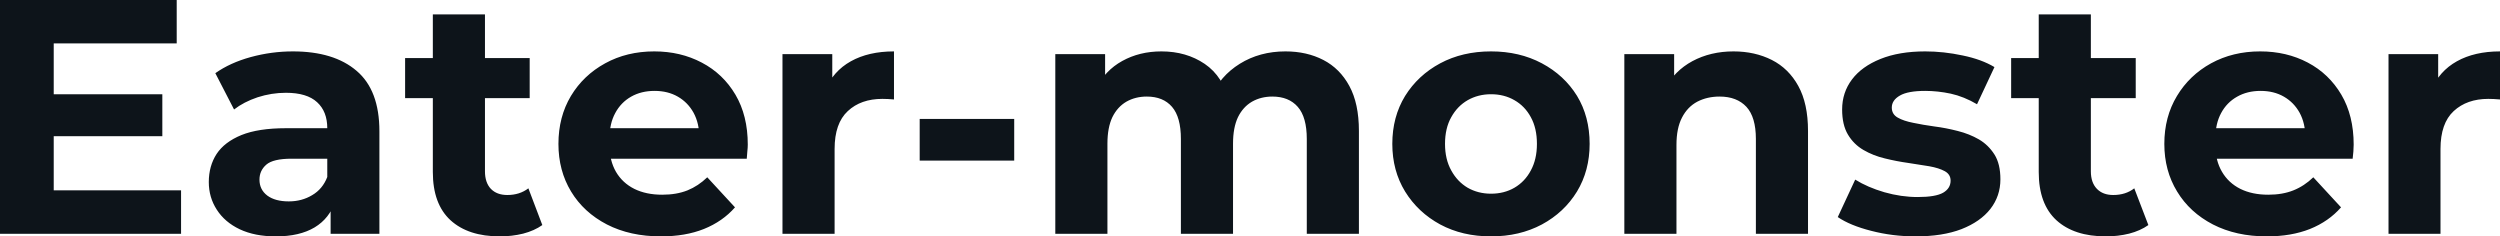 <svg fill="#0d141a" viewBox="0 0 172.178 16.284" height="100%" width="100%" xmlns="http://www.w3.org/2000/svg"><path preserveAspectRatio="none" d="M3.43 9.38L3.43 6.49L11.18 6.49L11.18 9.38L3.43 9.38ZM3.70 2.99L3.70 13.11L12.47 13.11L12.47 16.10L0 16.10L0 0L12.17 0L12.17 2.99L3.70 2.99ZM26.13 16.10L22.77 16.10L22.77 13.69L22.54 13.16L22.54 8.83Q22.54 7.68 21.84 7.04Q21.14 6.39 19.69 6.39L19.69 6.39Q18.70 6.39 17.74 6.70Q16.79 7.02 16.12 7.54L16.12 7.54L14.83 5.04Q15.85 4.32 17.27 3.93Q18.70 3.54 20.17 3.54L20.17 3.54Q23 3.54 24.56 4.88Q26.13 6.21 26.13 9.04L26.13 9.04L26.13 16.10ZM19.00 16.28L19.00 16.28Q17.55 16.28 16.51 15.79Q15.48 15.30 14.93 14.44Q14.38 13.59 14.38 12.54L14.38 12.54Q14.38 11.43 14.92 10.60Q15.46 9.78 16.63 9.30Q17.80 8.83 19.69 8.83L19.69 8.83L22.98 8.83L22.98 10.93L20.08 10.93Q18.81 10.93 18.34 11.34Q17.87 11.75 17.87 12.37L17.87 12.37Q17.87 13.06 18.41 13.47Q18.95 13.87 19.89 13.87L19.89 13.87Q20.79 13.87 21.50 13.44Q22.22 13.02 22.54 12.19L22.54 12.19L23.09 13.85Q22.70 15.04 21.67 15.66Q20.63 16.28 19.00 16.28ZM34.43 16.28L34.43 16.28Q32.25 16.28 31.03 15.17Q29.81 14.05 29.81 11.85L29.81 11.85L29.81 0.99L33.40 0.99L33.40 11.80Q33.40 12.58 33.81 13.01Q34.22 13.43 34.94 13.43L34.94 13.43Q35.79 13.43 36.39 12.97L36.39 12.97L37.35 15.50Q36.80 15.89 36.03 16.09Q35.26 16.28 34.43 16.28ZM36.48 6.76L27.90 6.76L27.90 4.00L36.48 4.00L36.48 6.76ZM45.52 16.28L45.52 16.28Q43.40 16.28 41.80 15.46Q40.20 14.63 39.33 13.19Q38.46 11.75 38.46 9.91L38.46 9.91Q38.46 8.05 39.32 6.61Q40.18 5.18 41.68 4.36Q43.17 3.54 45.06 3.54L45.06 3.54Q46.87 3.54 48.33 4.31Q49.80 5.08 50.65 6.52Q51.50 7.96 51.50 9.96L51.50 9.96Q51.50 10.17 51.47 10.43Q51.45 10.70 51.43 10.93L51.43 10.93L41.38 10.93L41.38 8.83L49.54 8.83L48.16 9.45Q48.16 8.49 47.77 7.77Q47.38 7.06 46.69 6.66Q46 6.26 45.08 6.26L45.08 6.26Q44.16 6.26 43.46 6.66Q42.76 7.06 42.37 7.79Q41.98 8.51 41.98 9.50L41.98 9.50L41.98 10.05Q41.98 11.06 42.42 11.83Q42.87 12.60 43.69 13.01Q44.50 13.41 45.61 13.41L45.61 13.41Q46.60 13.41 47.35 13.11Q48.09 12.81 48.71 12.21L48.71 12.21L50.62 14.28Q49.77 15.25 48.48 15.77Q47.20 16.28 45.52 16.28ZM57.48 16.10L53.89 16.10L53.89 3.73L57.32 3.73L57.32 7.22L56.83 6.21Q57.38 4.90 58.60 4.22Q59.82 3.54 61.57 3.54L61.57 3.54L61.57 6.85Q61.34 6.83 61.16 6.82Q60.97 6.81 60.77 6.81L60.77 6.81Q59.29 6.81 58.39 7.65Q57.48 8.49 57.48 10.26L57.48 10.26L57.48 16.10ZM69.85 11.06L63.34 11.06L63.34 8.19L69.85 8.19L69.85 11.06ZM88.53 3.54L88.53 3.54Q90.00 3.54 91.14 4.13Q92.28 4.72 92.93 5.92Q93.59 7.13 93.59 9.02L93.59 9.02L93.59 16.10L90.00 16.10L90.00 9.57Q90.00 8.07 89.38 7.36Q88.76 6.65 87.63 6.65L87.63 6.65Q86.85 6.65 86.23 7.00Q85.61 7.36 85.26 8.07Q84.92 8.79 84.92 9.89L84.92 9.89L84.92 16.10L81.33 16.10L81.33 9.57Q81.33 8.07 80.72 7.36Q80.11 6.65 78.98 6.65L78.98 6.65Q78.20 6.65 77.58 7.00Q76.96 7.36 76.61 8.07Q76.27 8.79 76.27 9.89L76.27 9.89L76.27 16.10L72.68 16.10L72.68 3.73L76.11 3.73L76.11 7.11L75.46 6.12Q76.11 4.85 77.29 4.20Q78.48 3.54 79.99 3.54L79.99 3.54Q81.70 3.54 82.97 4.40Q84.25 5.27 84.66 7.04L84.66 7.04L83.40 6.69Q84.02 5.24 85.39 4.39Q86.76 3.54 88.53 3.54ZM102.69 16.28L102.69 16.28Q100.72 16.28 99.19 15.46Q97.66 14.63 96.77 13.19Q95.89 11.75 95.89 9.91L95.89 9.91Q95.89 8.05 96.77 6.61Q97.66 5.18 99.19 4.36Q100.72 3.54 102.69 3.54L102.69 3.54Q104.65 3.54 106.19 4.36Q107.73 5.18 108.61 6.60Q109.48 8.03 109.48 9.91L109.48 9.91Q109.48 11.75 108.61 13.19Q107.73 14.63 106.19 15.46Q104.65 16.28 102.69 16.28ZM102.69 13.34L102.69 13.34Q103.59 13.34 104.30 12.93Q105.02 12.51 105.43 11.74Q105.85 10.97 105.85 9.91L105.85 9.91Q105.85 8.83 105.43 8.07Q105.02 7.31 104.30 6.90Q103.59 6.49 102.69 6.49L102.69 6.49Q101.80 6.49 101.08 6.90Q100.37 7.31 99.95 8.07Q99.52 8.83 99.52 9.91L99.52 9.91Q99.52 10.97 99.95 11.74Q100.37 12.51 101.08 12.93Q101.80 13.34 102.69 13.34ZM119.39 3.54L119.39 3.54Q120.86 3.54 122.03 4.13Q123.19 4.72 123.85 5.92Q124.52 7.13 124.52 9.02L124.52 9.02L124.52 16.10L120.93 16.10L120.93 9.57Q120.93 8.07 120.28 7.36Q119.62 6.65 118.43 6.65L118.43 6.65Q117.58 6.65 116.90 7.00Q116.22 7.36 115.84 8.10Q115.46 8.83 115.46 9.98L115.46 9.98L115.46 16.10L111.87 16.10L111.87 3.73L115.30 3.73L115.30 7.15L114.66 6.12Q115.32 4.88 116.56 4.21Q117.81 3.54 119.39 3.54ZM131.93 16.28L131.93 16.28Q130.34 16.28 128.88 15.90Q127.42 15.53 126.57 14.95L126.57 14.95L127.77 12.37Q128.62 12.90 129.78 13.24Q130.94 13.57 132.07 13.57L132.07 13.57Q133.31 13.57 133.83 13.27Q134.34 12.97 134.34 12.44L134.34 12.44Q134.34 12.01 133.94 11.79Q133.54 11.57 132.87 11.45Q132.20 11.34 131.41 11.22Q130.62 11.11 129.81 10.91Q129.01 10.72 128.34 10.33Q127.67 9.94 127.27 9.27Q126.87 8.60 126.87 7.54L126.87 7.54Q126.87 6.37 127.55 5.47Q128.22 4.58 129.51 4.06Q130.80 3.54 132.59 3.54L132.59 3.54Q133.86 3.54 135.17 3.82Q136.48 4.09 137.36 4.62L137.36 4.62L136.16 7.18Q135.26 6.65 134.35 6.45Q133.45 6.26 132.59 6.26L132.59 6.26Q131.40 6.26 130.85 6.58Q130.29 6.90 130.29 7.41L130.29 7.41Q130.29 7.87 130.70 8.10Q131.10 8.33 131.77 8.46Q132.43 8.60 133.23 8.71Q134.02 8.81 134.83 9.02Q135.63 9.22 136.29 9.60Q136.94 9.98 137.36 10.64Q137.77 11.29 137.77 12.35L137.77 12.35Q137.77 13.50 137.08 14.39Q136.39 15.27 135.09 15.78Q133.79 16.28 131.93 16.28ZM145.04 16.28L145.04 16.28Q142.85 16.28 141.63 15.17Q140.41 14.05 140.41 11.85L140.41 11.85L140.41 0.99L144.00 0.99L144.00 11.80Q144.00 12.58 144.42 13.01Q144.83 13.43 145.54 13.43L145.54 13.43Q146.40 13.43 146.99 12.97L146.99 12.97L147.96 15.50Q147.41 15.89 146.64 16.09Q145.87 16.28 145.04 16.28ZM147.09 6.76L138.51 6.76L138.51 4.00L147.09 4.00L147.09 6.76ZM156.12 16.28L156.12 16.28Q154.01 16.28 152.41 15.46Q150.81 14.63 149.94 13.19Q149.06 11.75 149.06 9.91L149.06 9.91Q149.06 8.05 149.93 6.61Q150.79 5.18 152.28 4.36Q153.78 3.54 155.66 3.54L155.66 3.54Q157.48 3.54 158.94 4.31Q160.40 5.08 161.25 6.52Q162.10 7.96 162.10 9.96L162.10 9.96Q162.10 10.17 162.08 10.43Q162.06 10.70 162.03 10.93L162.03 10.93L151.98 10.93L151.98 8.83L160.15 8.83L158.77 9.45Q158.77 8.49 158.38 7.77Q157.99 7.06 157.30 6.66Q156.61 6.26 155.69 6.26L155.69 6.26Q154.77 6.26 154.07 6.66Q153.36 7.06 152.97 7.79Q152.58 8.51 152.58 9.50L152.58 9.50L152.58 10.05Q152.58 11.06 153.03 11.83Q153.48 12.60 154.30 13.01Q155.11 13.41 156.22 13.41L156.22 13.41Q157.20 13.41 157.95 13.11Q158.70 12.81 159.32 12.21L159.32 12.21L161.23 14.28Q160.38 15.25 159.09 15.77Q157.80 16.28 156.12 16.28ZM168.08 16.10L164.50 16.10L164.50 3.73L167.92 3.73L167.92 7.22L167.44 6.21Q167.99 4.90 169.21 4.22Q170.43 3.54 172.18 3.54L172.18 3.54L172.18 6.85Q171.95 6.83 171.76 6.82Q171.58 6.81 171.37 6.81L171.37 6.81Q169.90 6.81 168.99 7.65Q168.08 8.49 168.08 10.26L168.08 10.26L168.08 16.10Z"></path></svg>